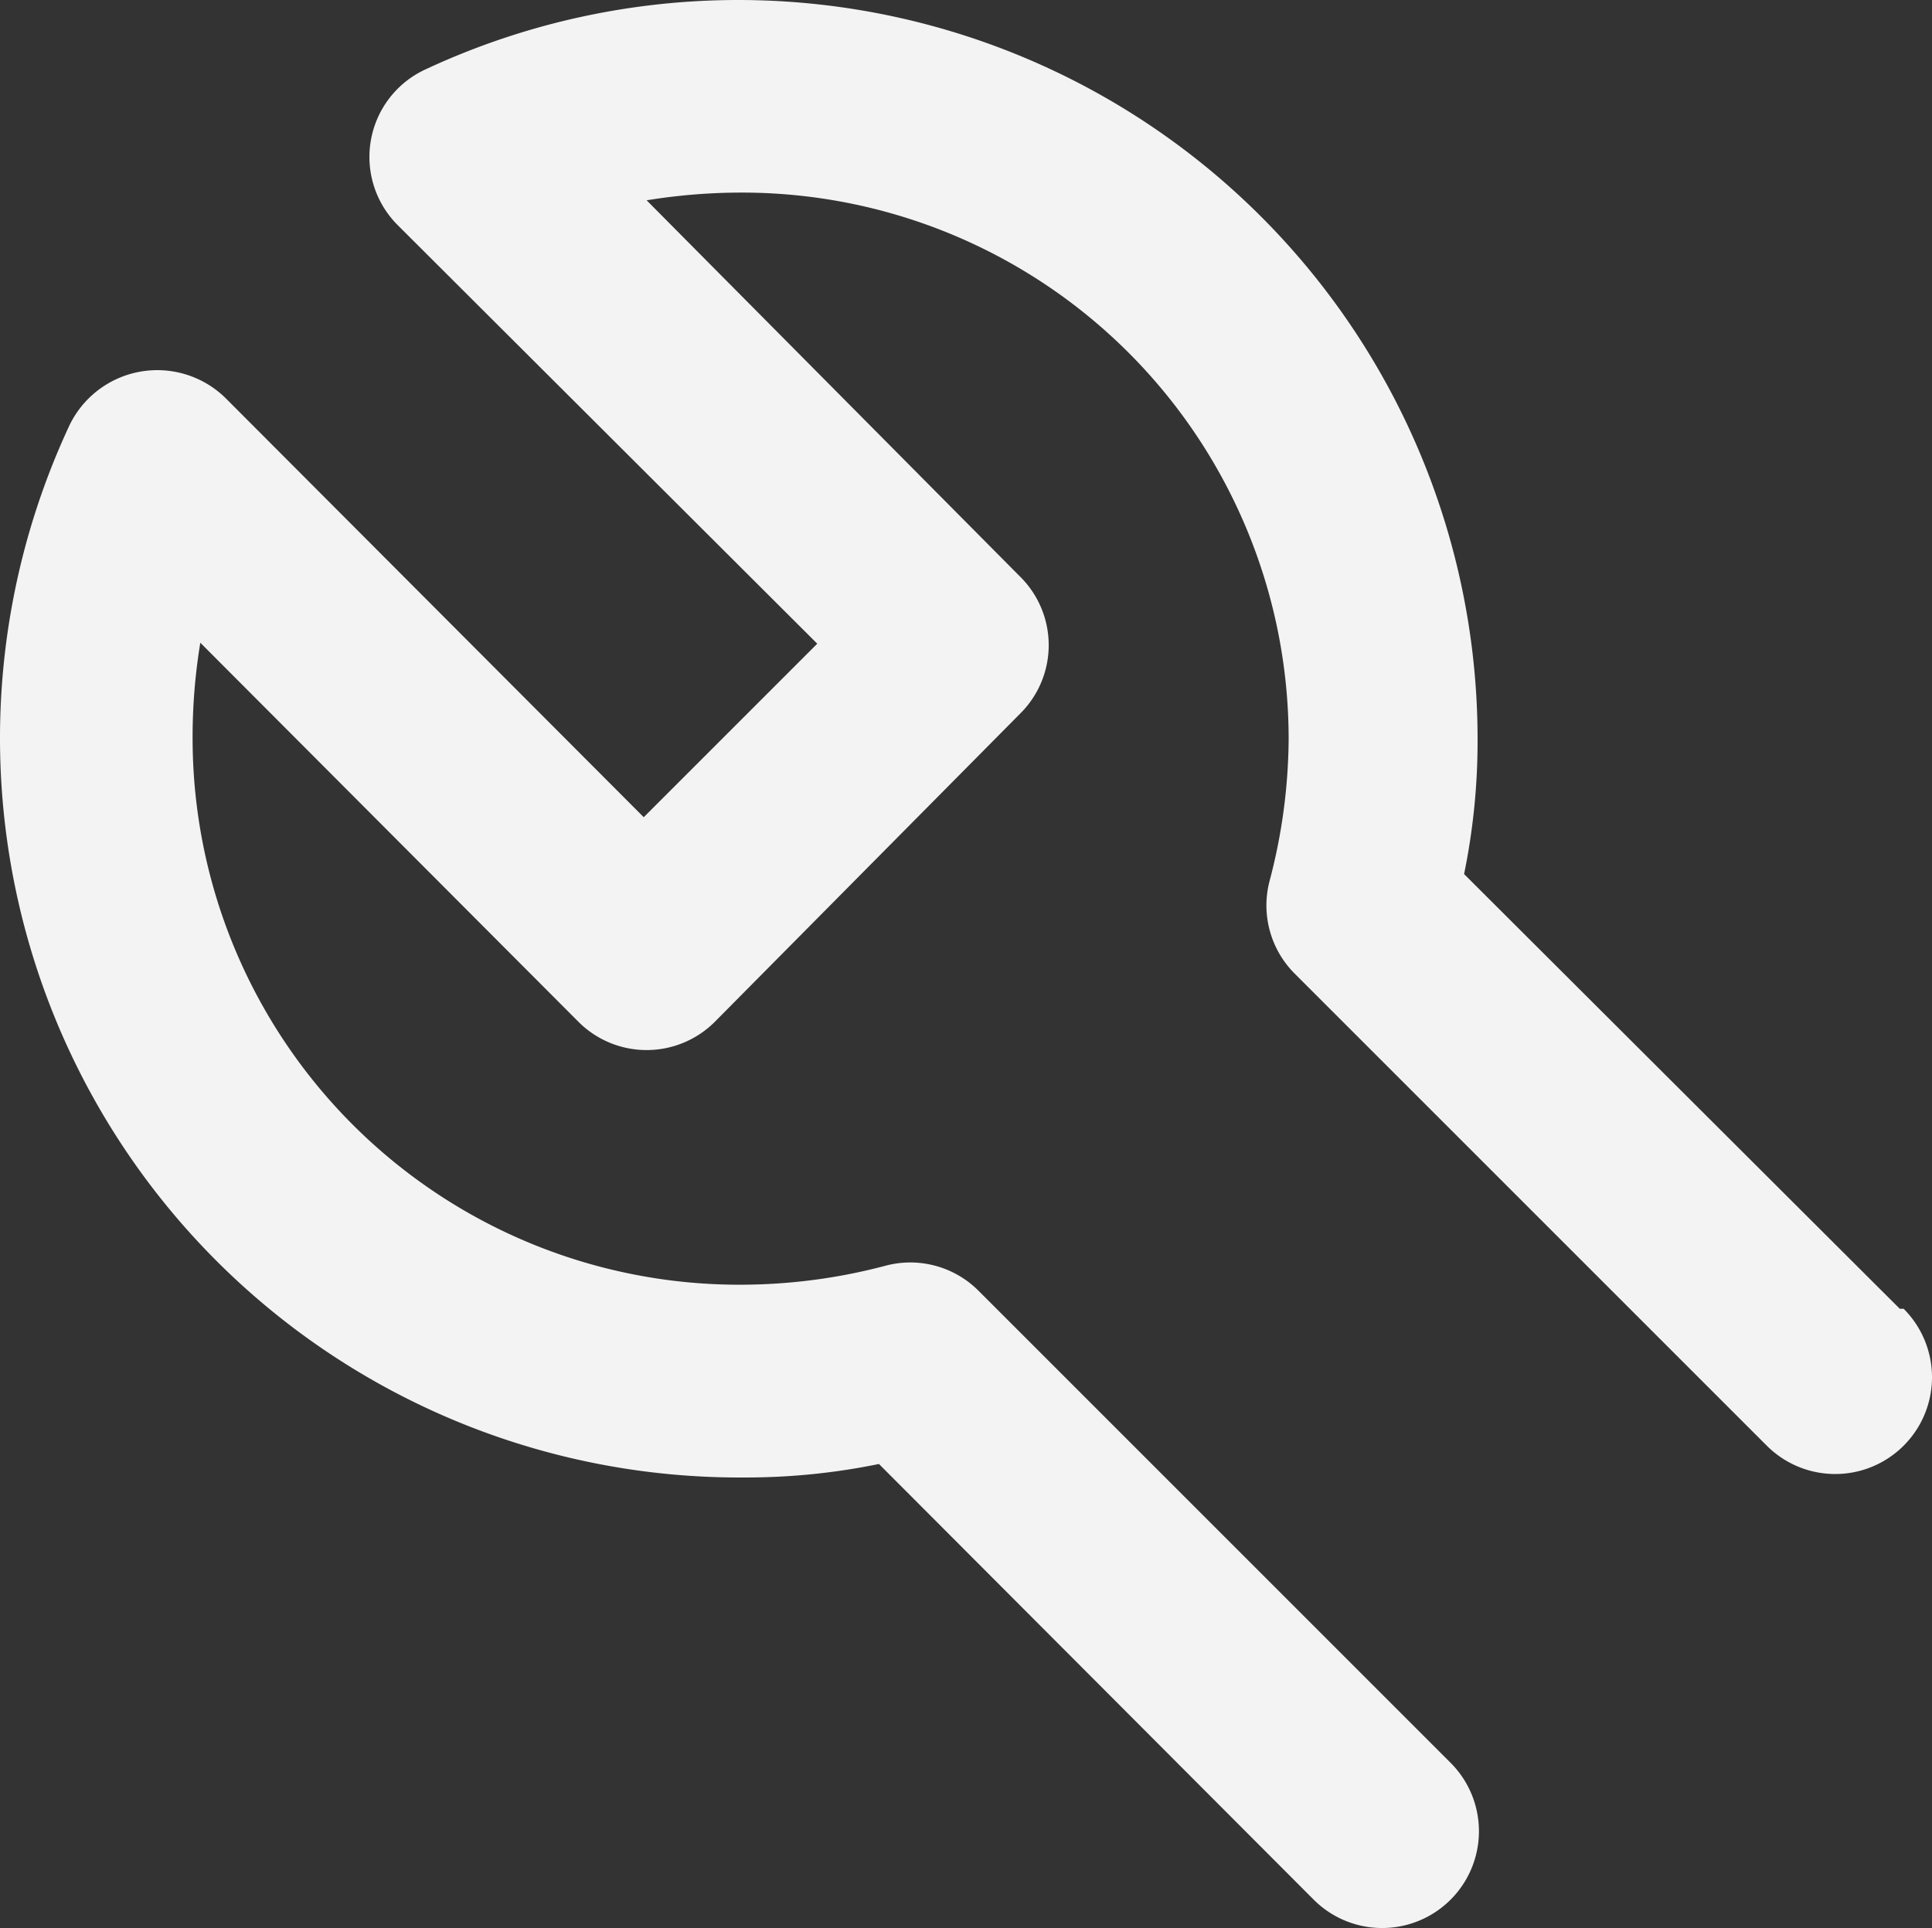 <svg xmlns="http://www.w3.org/2000/svg" width="20.042" height="20.004" viewBox="0 0 20.042 20.004">
  <rect x="0" y="0" width="20.042" height="20.004" fill="#333333" stroke="none"/>
  <path id="Instalação" d="M19.71,13.58,15.19,9.07a6.85,6.85,0,0,0,.14-1.4A7.67,7.67,0,0,0,4.42.72a1,1,0,0,0-.29,1.62L8.48,6.68l-1.8,1.8L2.34,4.13a1.011,1.011,0,0,0-1.62.29,7.67,7.67,0,0,0,7,10.91,6.85,6.85,0,0,0,1.4-.14l4.51,4.52a1,1,0,1,0,1.42-1.42l-4.9-4.9a1,1,0,0,0-.95-.26,5.88,5.88,0,0,1-1.48.2A5.67,5.67,0,0,1,2,7.67a6,6,0,0,1,.08-1L6,10.6a1,1,0,0,0,1.42,0L10.6,7.39A1,1,0,0,0,10.6,6L6.71,2.08a6.121,6.121,0,0,1,1-.08,5.67,5.67,0,0,1,5.66,5.67,5.88,5.88,0,0,1-.2,1.48,1,1,0,0,0,.26.95l4.9,4.9a1,1,0,0,0,1.42-1.42Z" transform="translate(-0.002 -0.002)" fill="#f3f3f3"/>
</svg>
